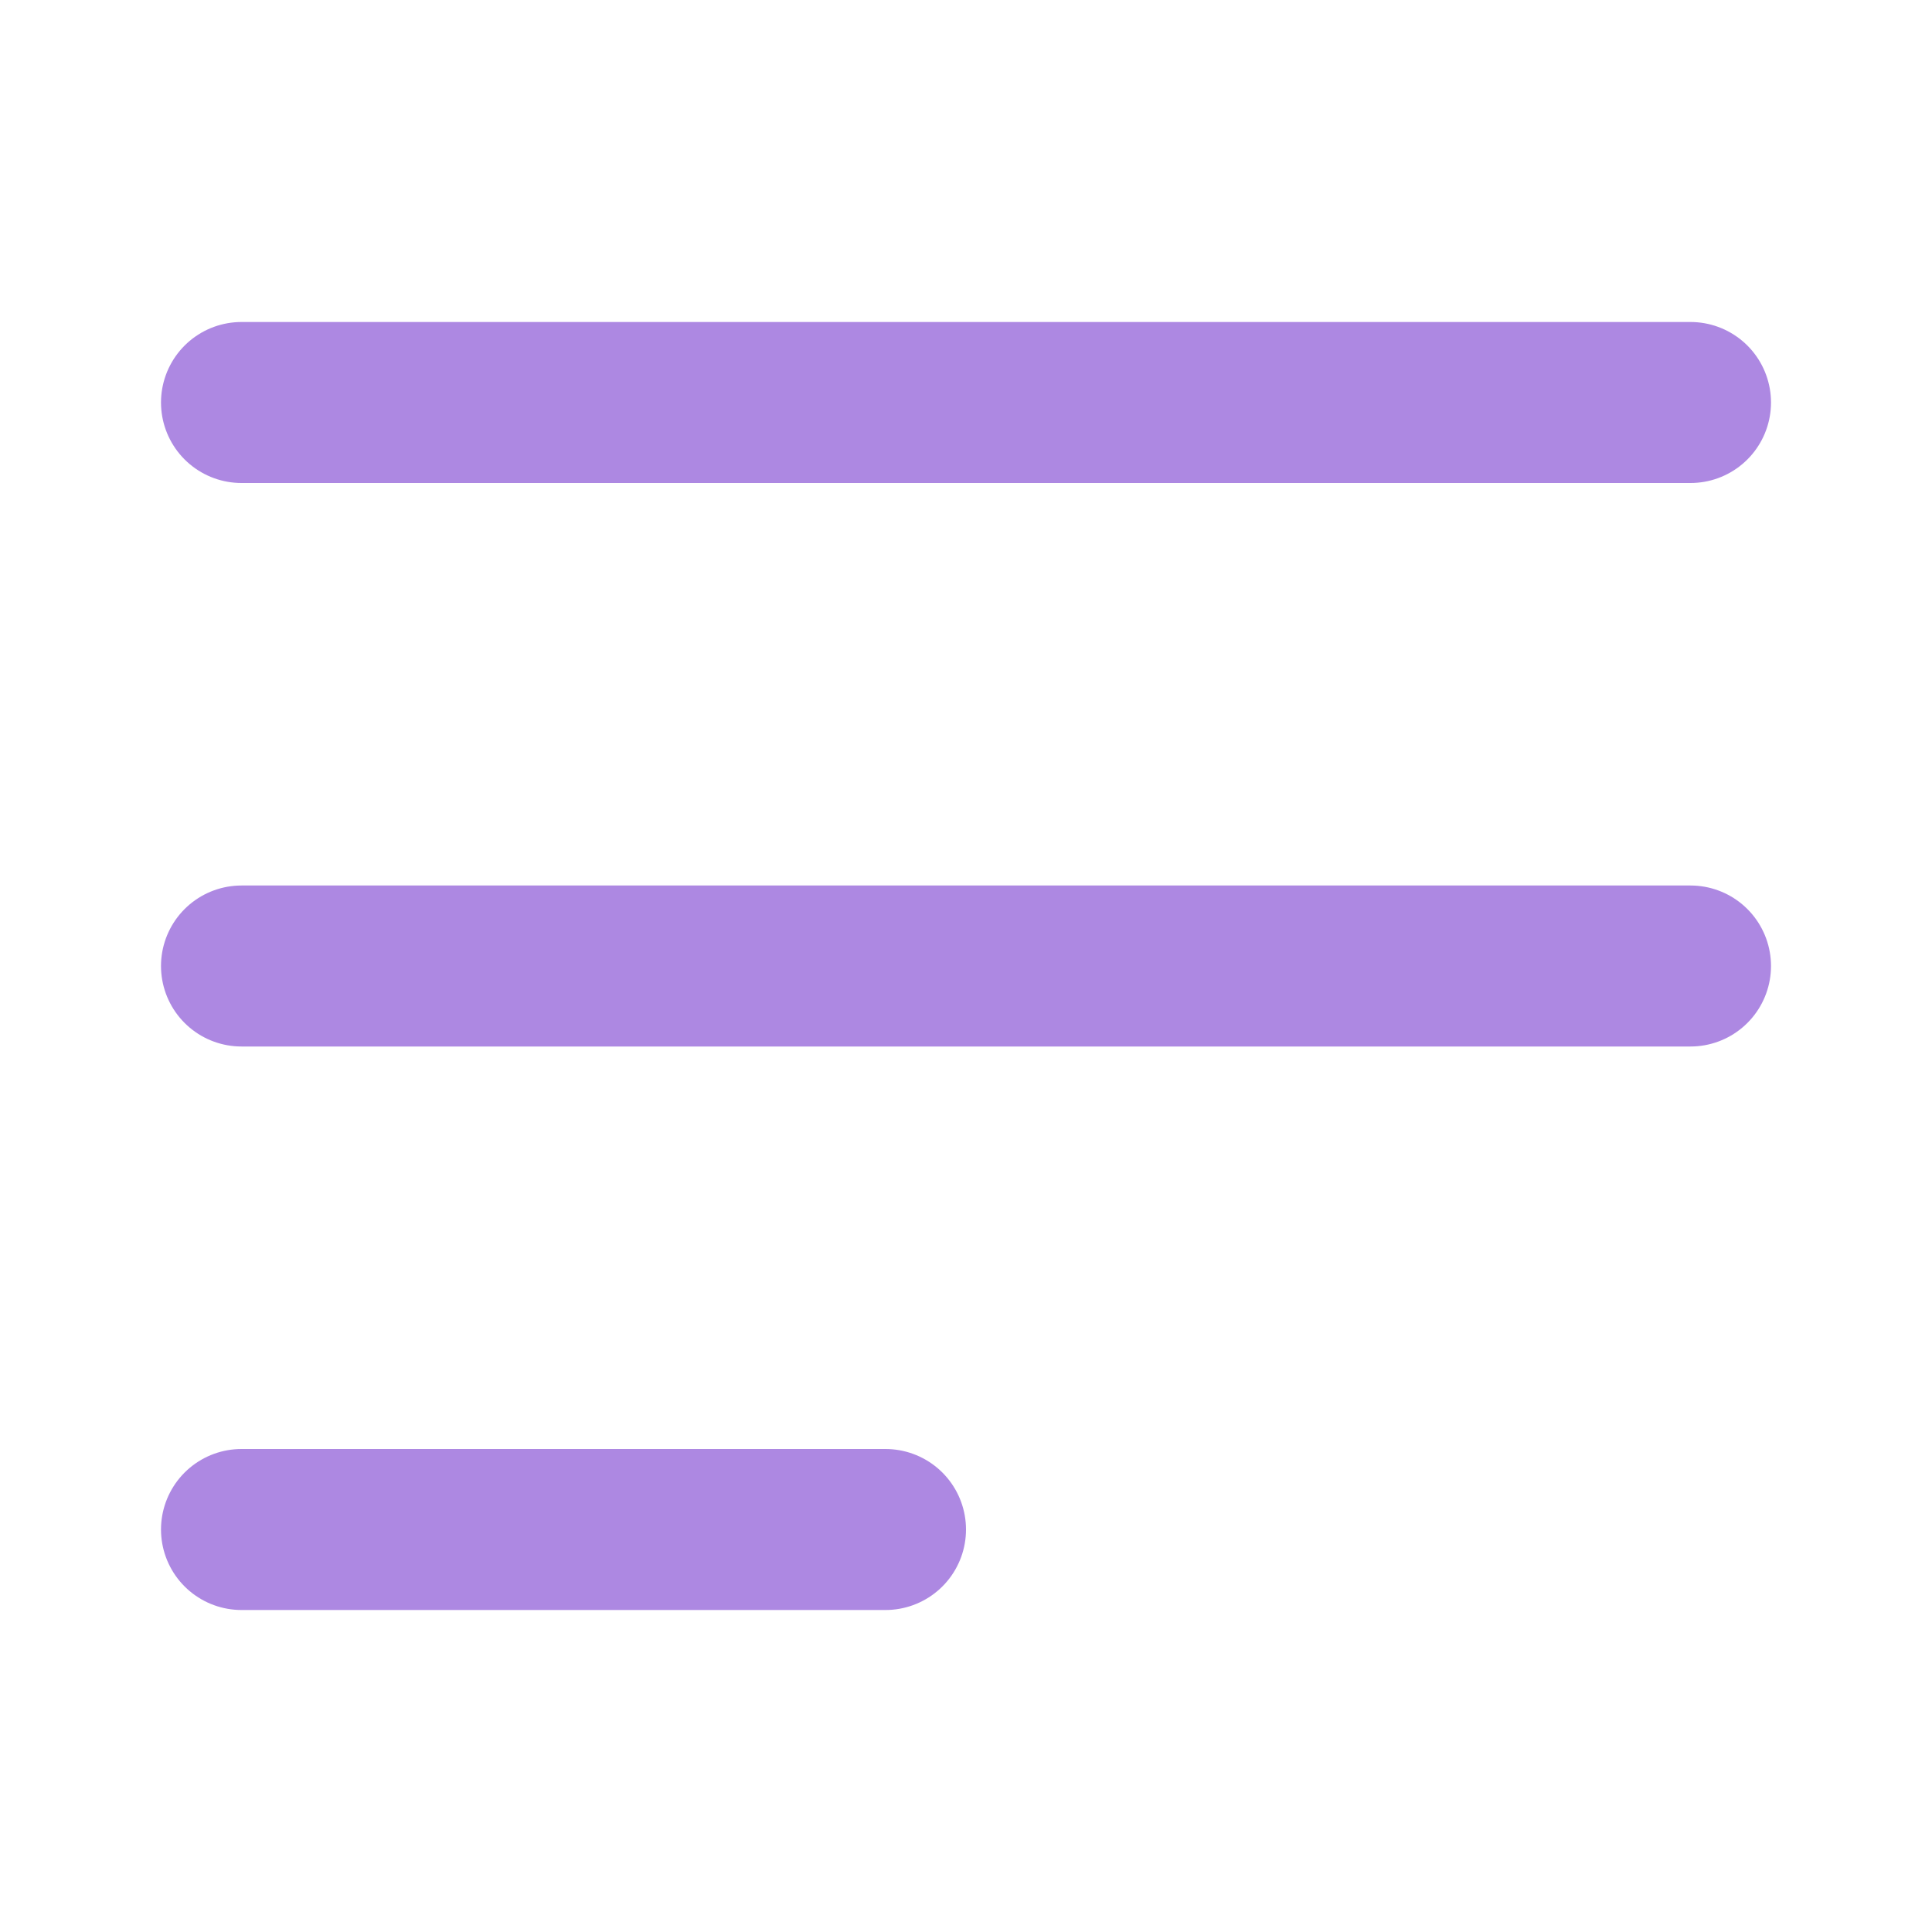 <svg xmlns="http://www.w3.org/2000/svg" height="18" width="18" viewBox="0 0 18 18"><title>18 menu left</title><g stroke-linecap="round" stroke-width="1.5" fill="none" stroke="#AD88E2" stroke-linejoin="round" class="nc-icon-wrapper"><path d="M2.25 9H15.75"></path> <path d="M2.25 3.75H15.75"></path> <path d="M2.25 14.25H8.25"></path></g></svg>